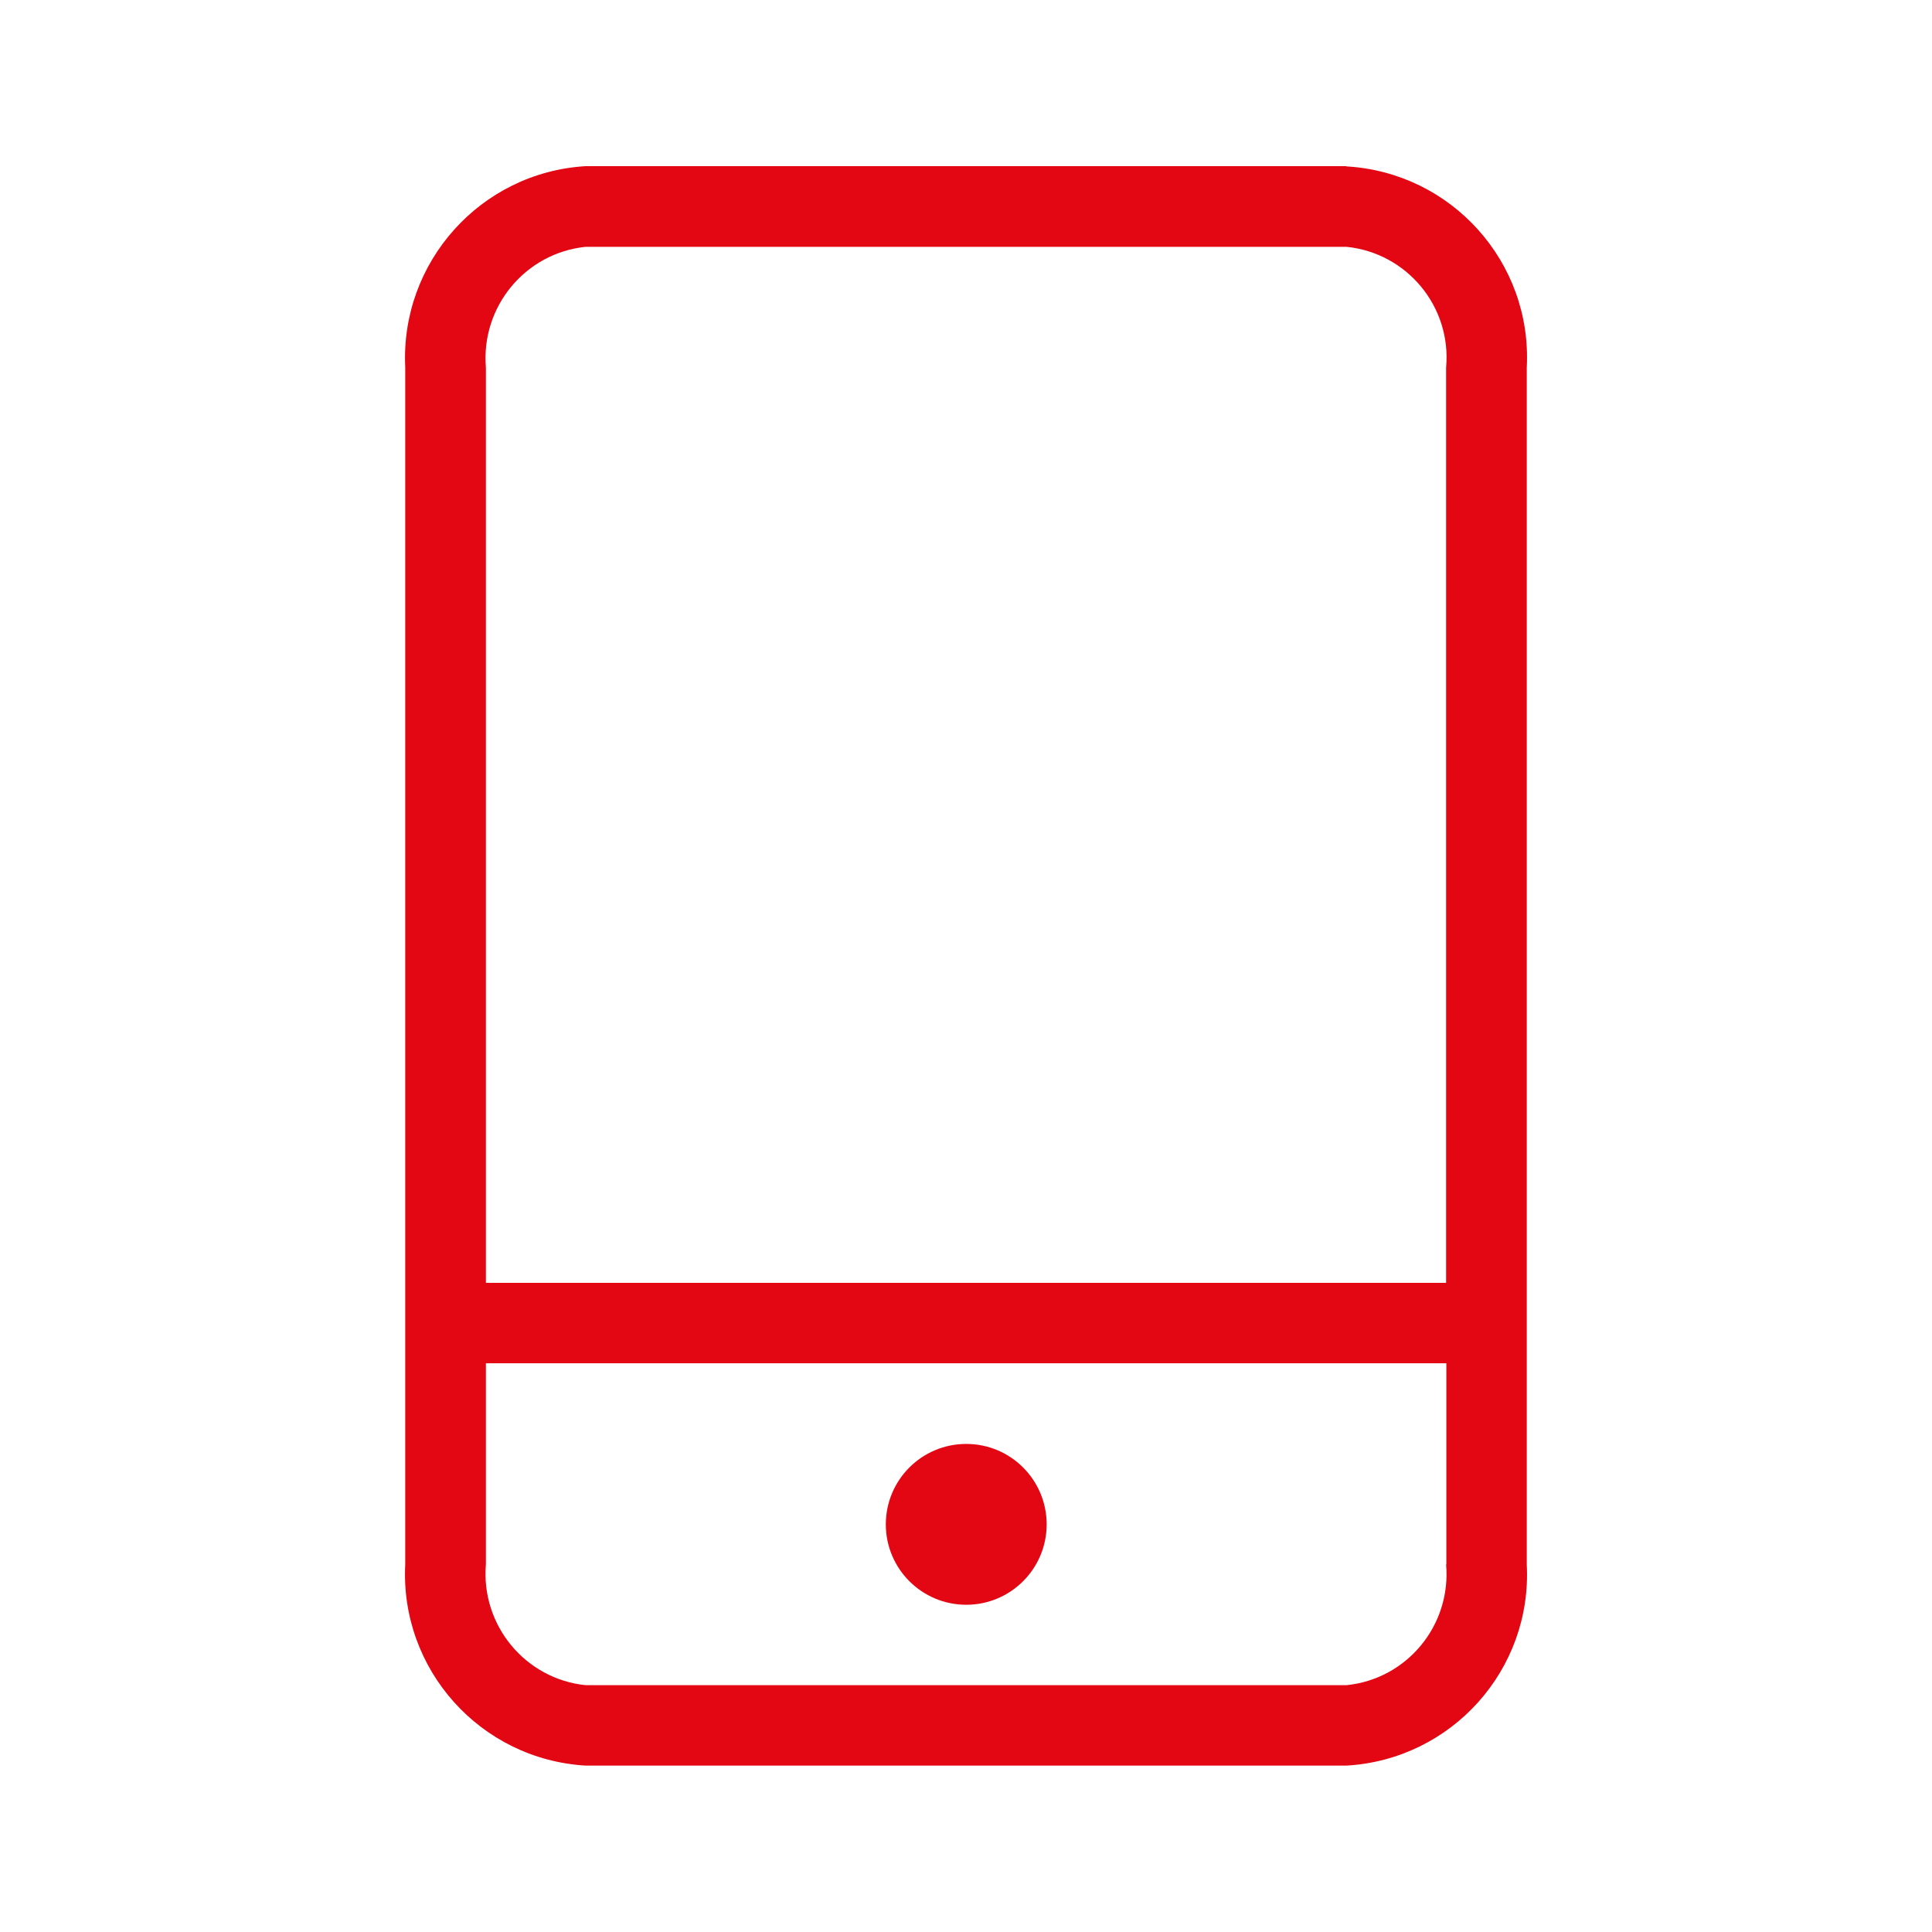 <?xml version="1.0" encoding="UTF-8"?>
<svg id="Ebene_1" data-name="Ebene 1" xmlns="http://www.w3.org/2000/svg" version="1.1" viewBox="0 0 800 800">
  <defs>
    <style>
      .cls-1 {
        fill: #e30613;
        stroke-width: 0px;
      }
    </style>
  </defs>
  <g id="Mobile_4" data-name="Mobile 4">
    <g>
      <circle class="cls-1" cx="400.1" cy="631.2" r="33.3"/>
      <path class="cls-1" d="M557.5,68.8H242.5c-43.5,2.6-76.8,39.8-74.7,83.3v495.7c-2.2,43.5,31.1,80.7,74.7,83.3h315c43.6-2.5,77-39.7,74.7-83.3V152.2c2.3-43.6-31.1-80.8-74.7-83.3h0ZM598.8,647.8c2.2,25.2-16.2,47.5-41.3,50H242.5c-25.1-2.6-43.4-24.9-41.3-50v-83.3h397.7v83.3h-.1ZM598.8,531.2H201.2V152.2c-2.1-25.1,16.2-47.4,41.3-50h315c25.1,2.5,43.6,24.8,41.3,50v379Z"/>
    </g>
  </g>
</svg>